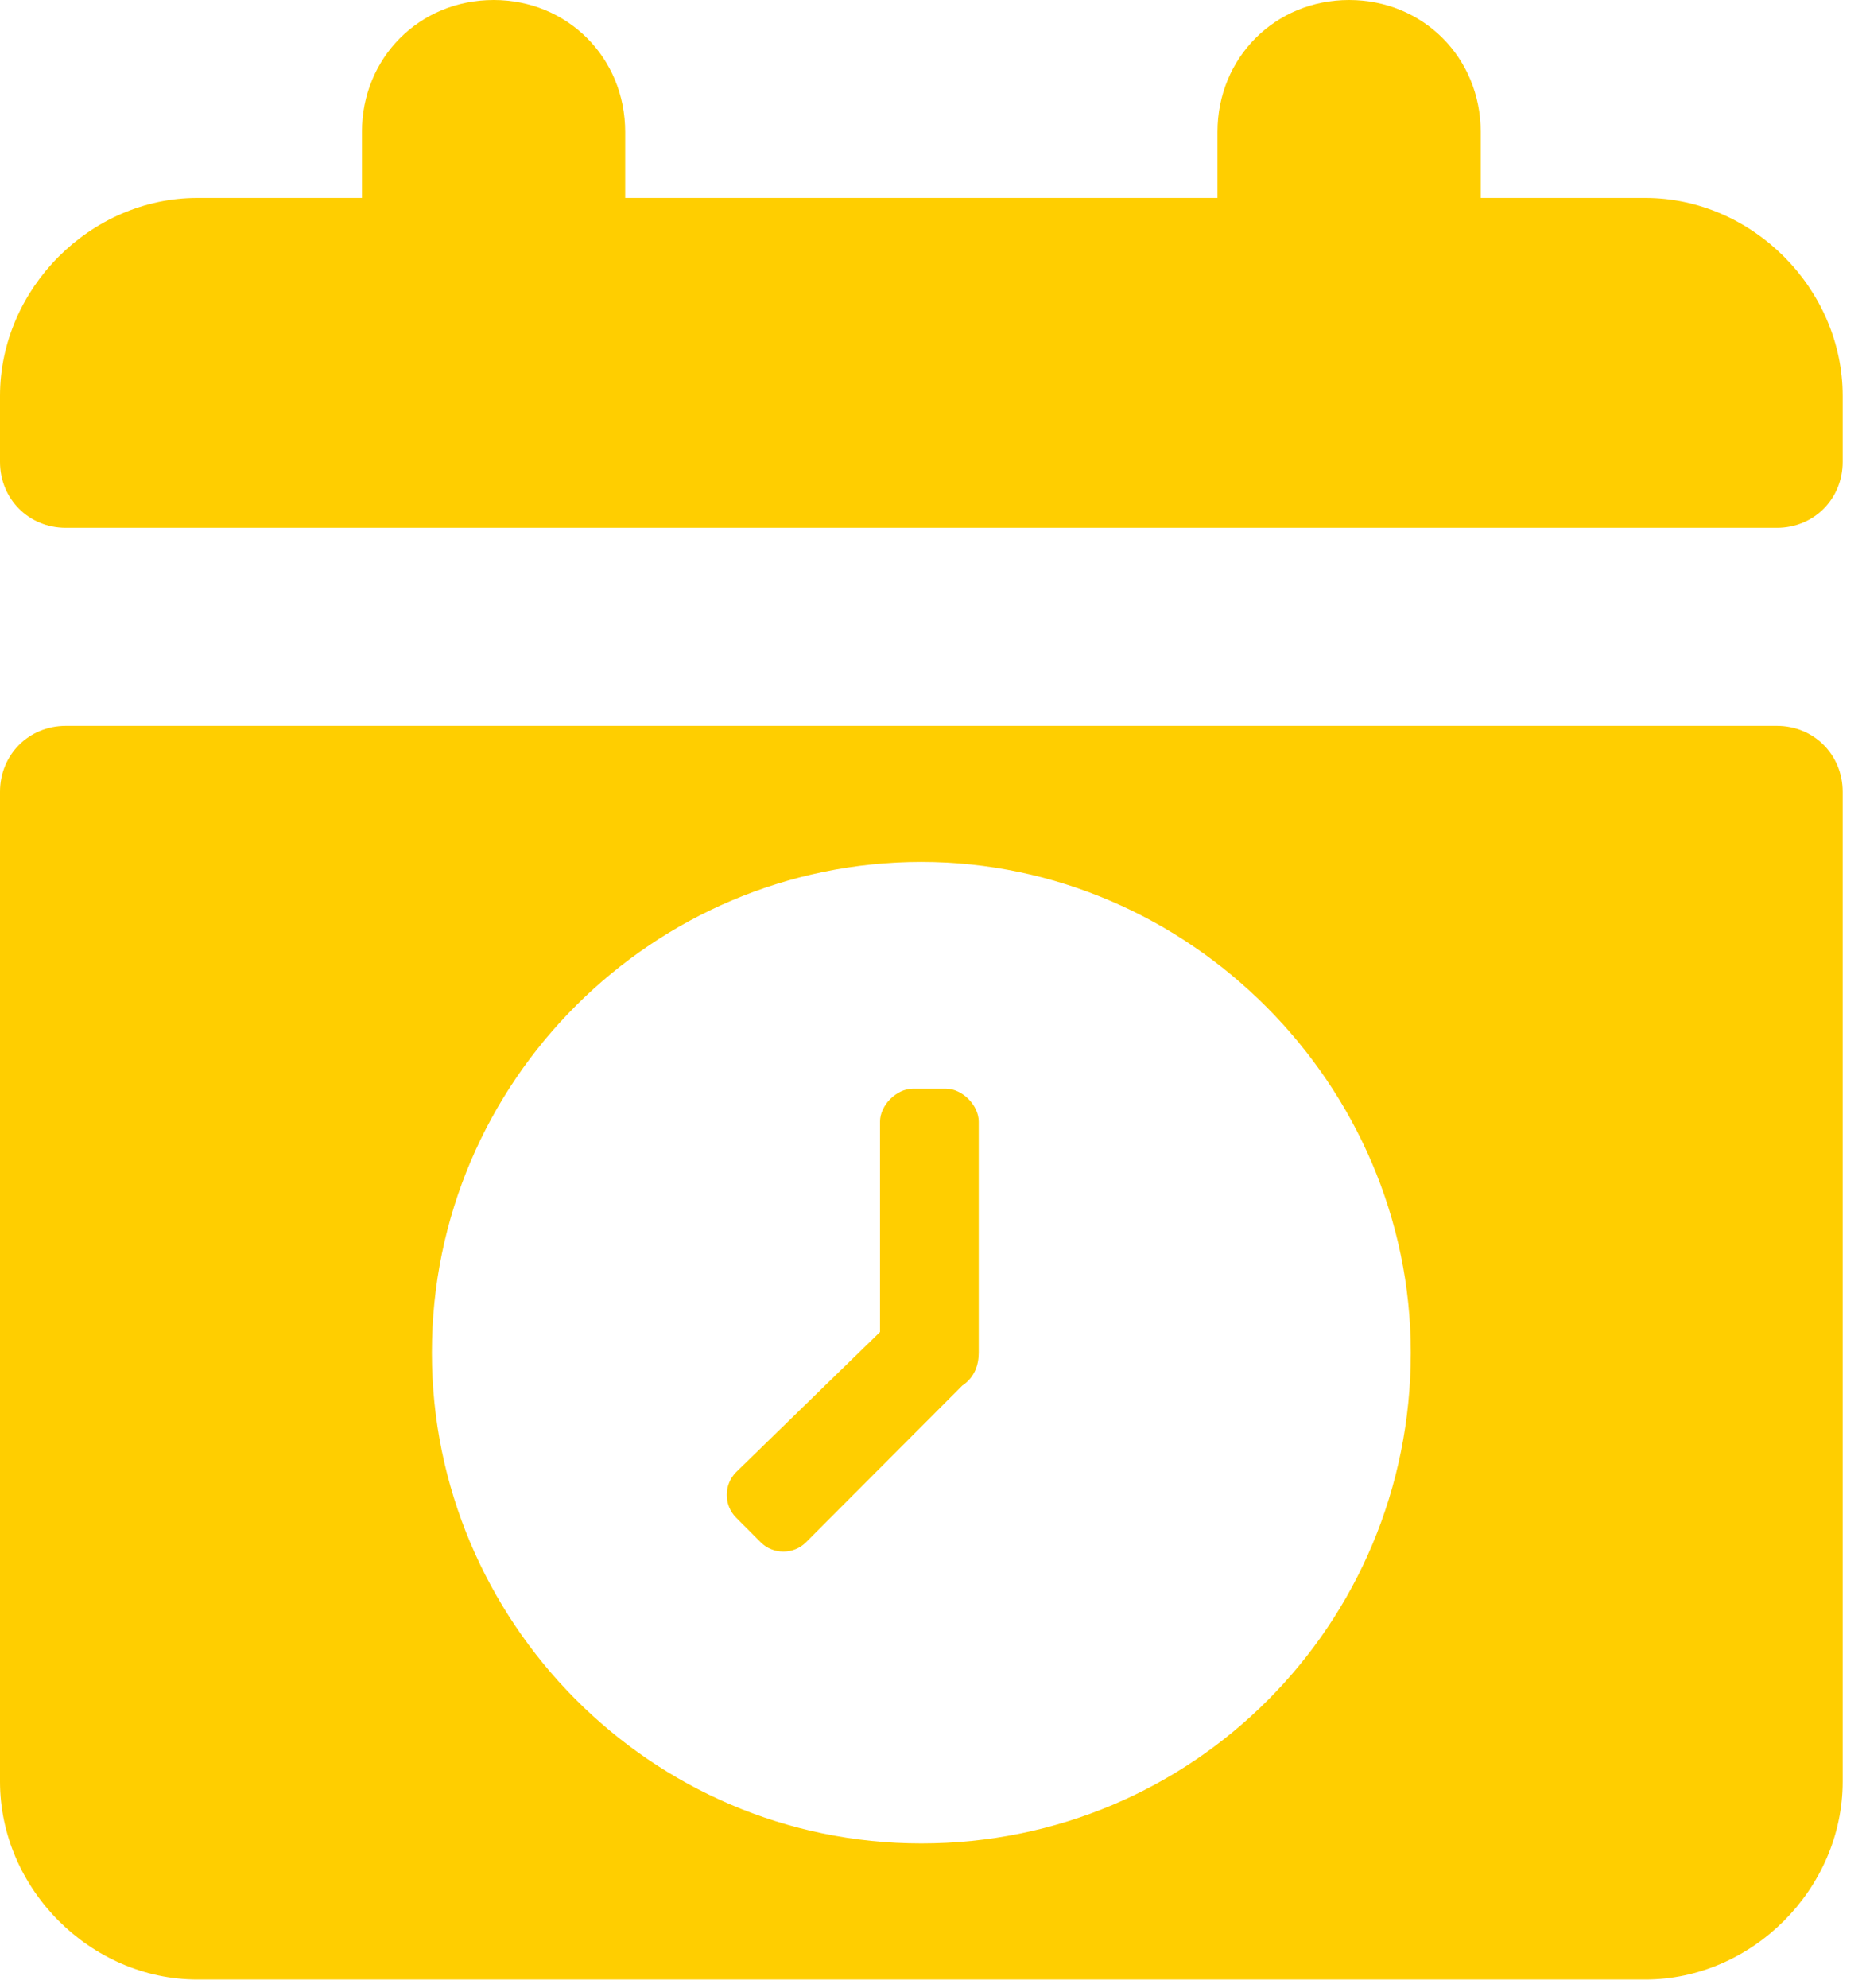 <svg width="170" height="181" viewBox="0 0 170 181" fill="none" xmlns="http://www.w3.org/2000/svg">
<path d="M149.888 18.024H134.899V12.016C134.899 5.257 129.653 0 122.908 0C116.163 0 110.918 5.257 110.918 12.016V18.024H56.957V12.016C56.957 5.257 51.711 0 44.966 0C38.221 0 32.975 5.257 32.975 12.016V18.024H17.986C8.244 18.024 0 26.285 0 36.048V42.056C0 45.435 2.623 48.064 5.996 48.064H161.879C165.252 48.064 167.875 45.435 167.875 42.056V36.048C167.875 26.285 159.631 18.024 149.888 18.024Z" fill="#FFCE00"/>
<path d="M161.879 66.092H5.996C2.623 66.092 0 68.72 0 72.1V162.22C0 171.982 8.244 180.243 17.986 180.243H149.888C159.631 180.243 167.875 171.982 167.875 162.22V72.1C167.875 68.72 165.252 66.092 161.879 66.092ZM83.937 167.852C59.206 167.852 39.346 147.575 39.346 123.167C39.346 98.385 59.581 78.483 83.937 78.483C108.294 78.483 128.528 98.76 128.528 123.167C128.528 147.95 108.669 167.852 83.937 167.852Z" fill="#FFCE00"/>
<path d="M80.173 121.284V102.134C80.173 100.632 81.671 99.13 83.171 99.13H86.168C87.667 99.13 89.166 100.632 89.166 102.134V123.162C89.166 124.288 88.791 125.415 87.667 126.165L73.428 140.435C72.303 141.561 70.43 141.561 69.306 140.435L67.057 138.182C65.933 137.055 65.933 135.178 67.057 134.051L80.173 121.284Z" fill="#FFCE00"/>
</svg>
